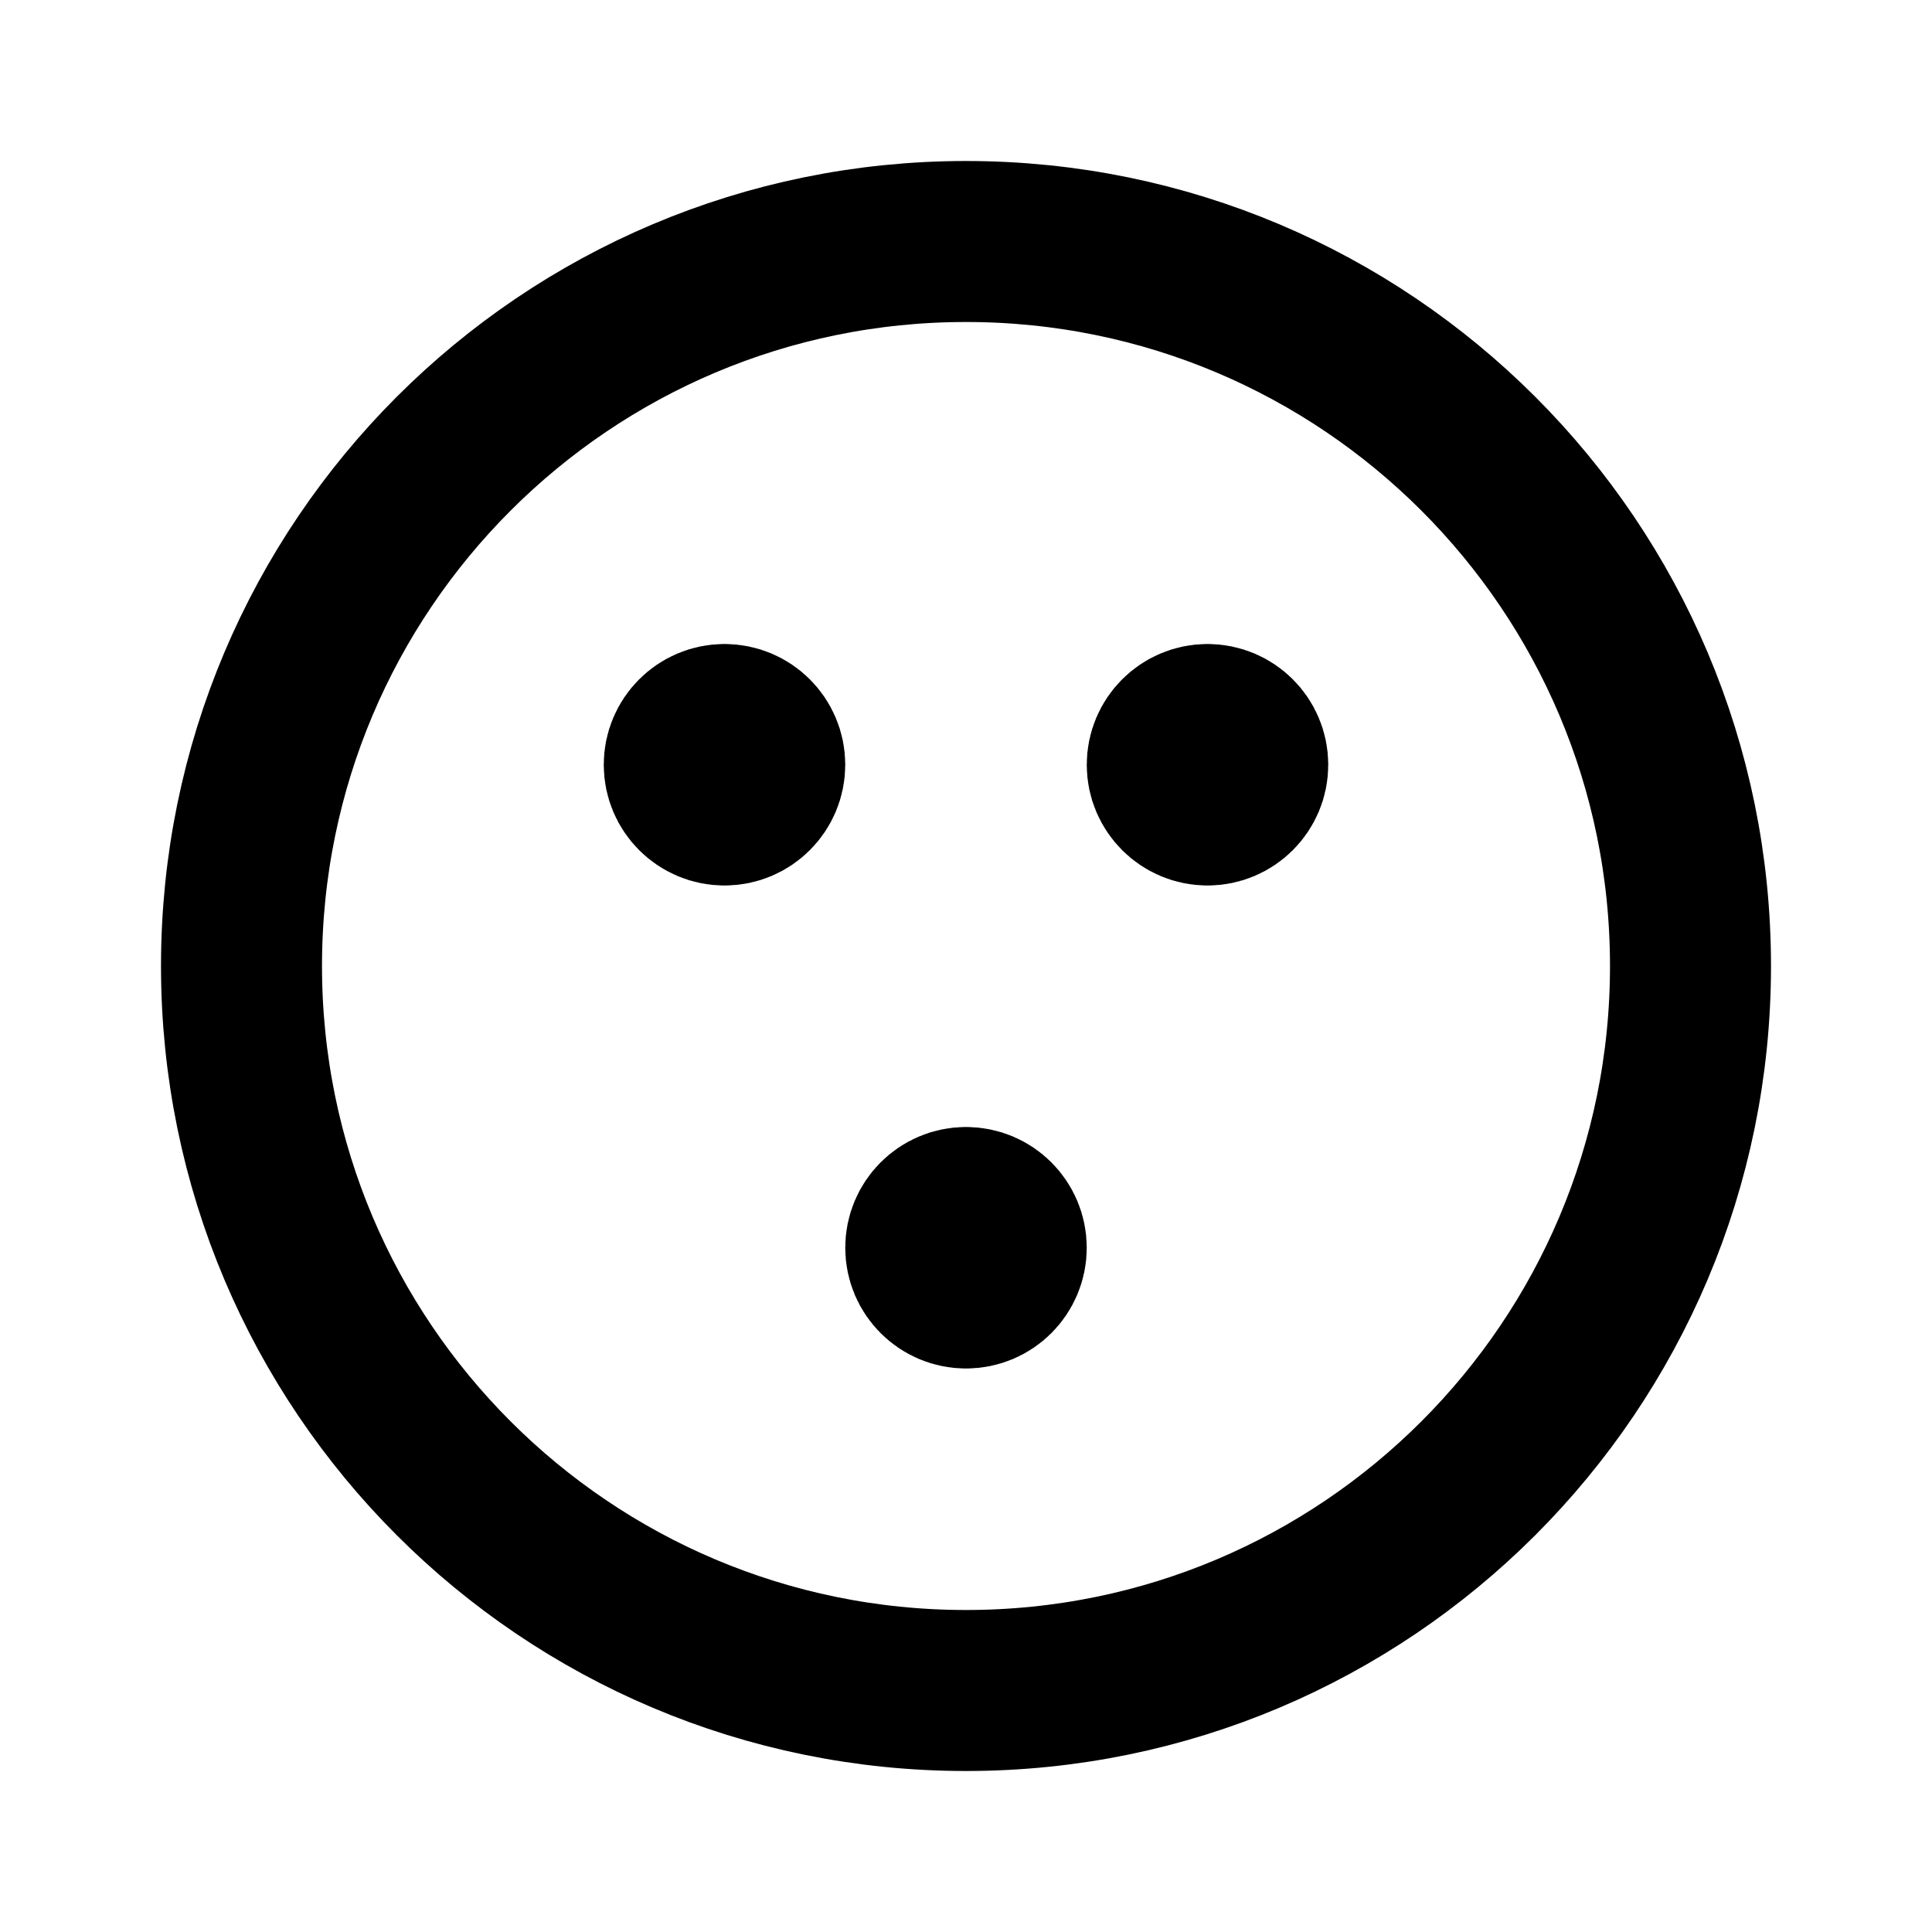 <svg xmlns="http://www.w3.org/2000/svg" viewBox="0 0 24 24" width="1em" height="1em">
<path fill="none" stroke="currentColor" stroke-linecap="round" stroke-linejoin="round" stroke-width="2" d="M3 12C3 7.029 7.029 3 12 3C16.971 3 21 7.029 21 12C21 16.971 16.971 21 12 21C7.029 21 3 16.971 3 12ZM15 9L15 10M9 10L9 9M8.5 9.5C8.5 9.224 8.724 9 9 9C9.276 9 9.5 9.224 9.5 9.5C9.5 9.776 9.276 10 9 10C8.724 10 8.5 9.776 8.5 9.5ZM14.5 9.5C14.5 9.224 14.724 9 15 9C15.276 9 15.5 9.224 15.5 9.5C15.5 9.776 15.276 10 15 10C14.724 10 14.5 9.776 14.5 9.5ZM11.5 15.5C11.5 15.224 11.724 15 12 15C12.276 15 12.5 15.224 12.5 15.5C12.5 15.776 12.276 16 12 16C11.724 16 11.5 15.776 11.5 15.5ZM12 16L12 15"/>
</svg>